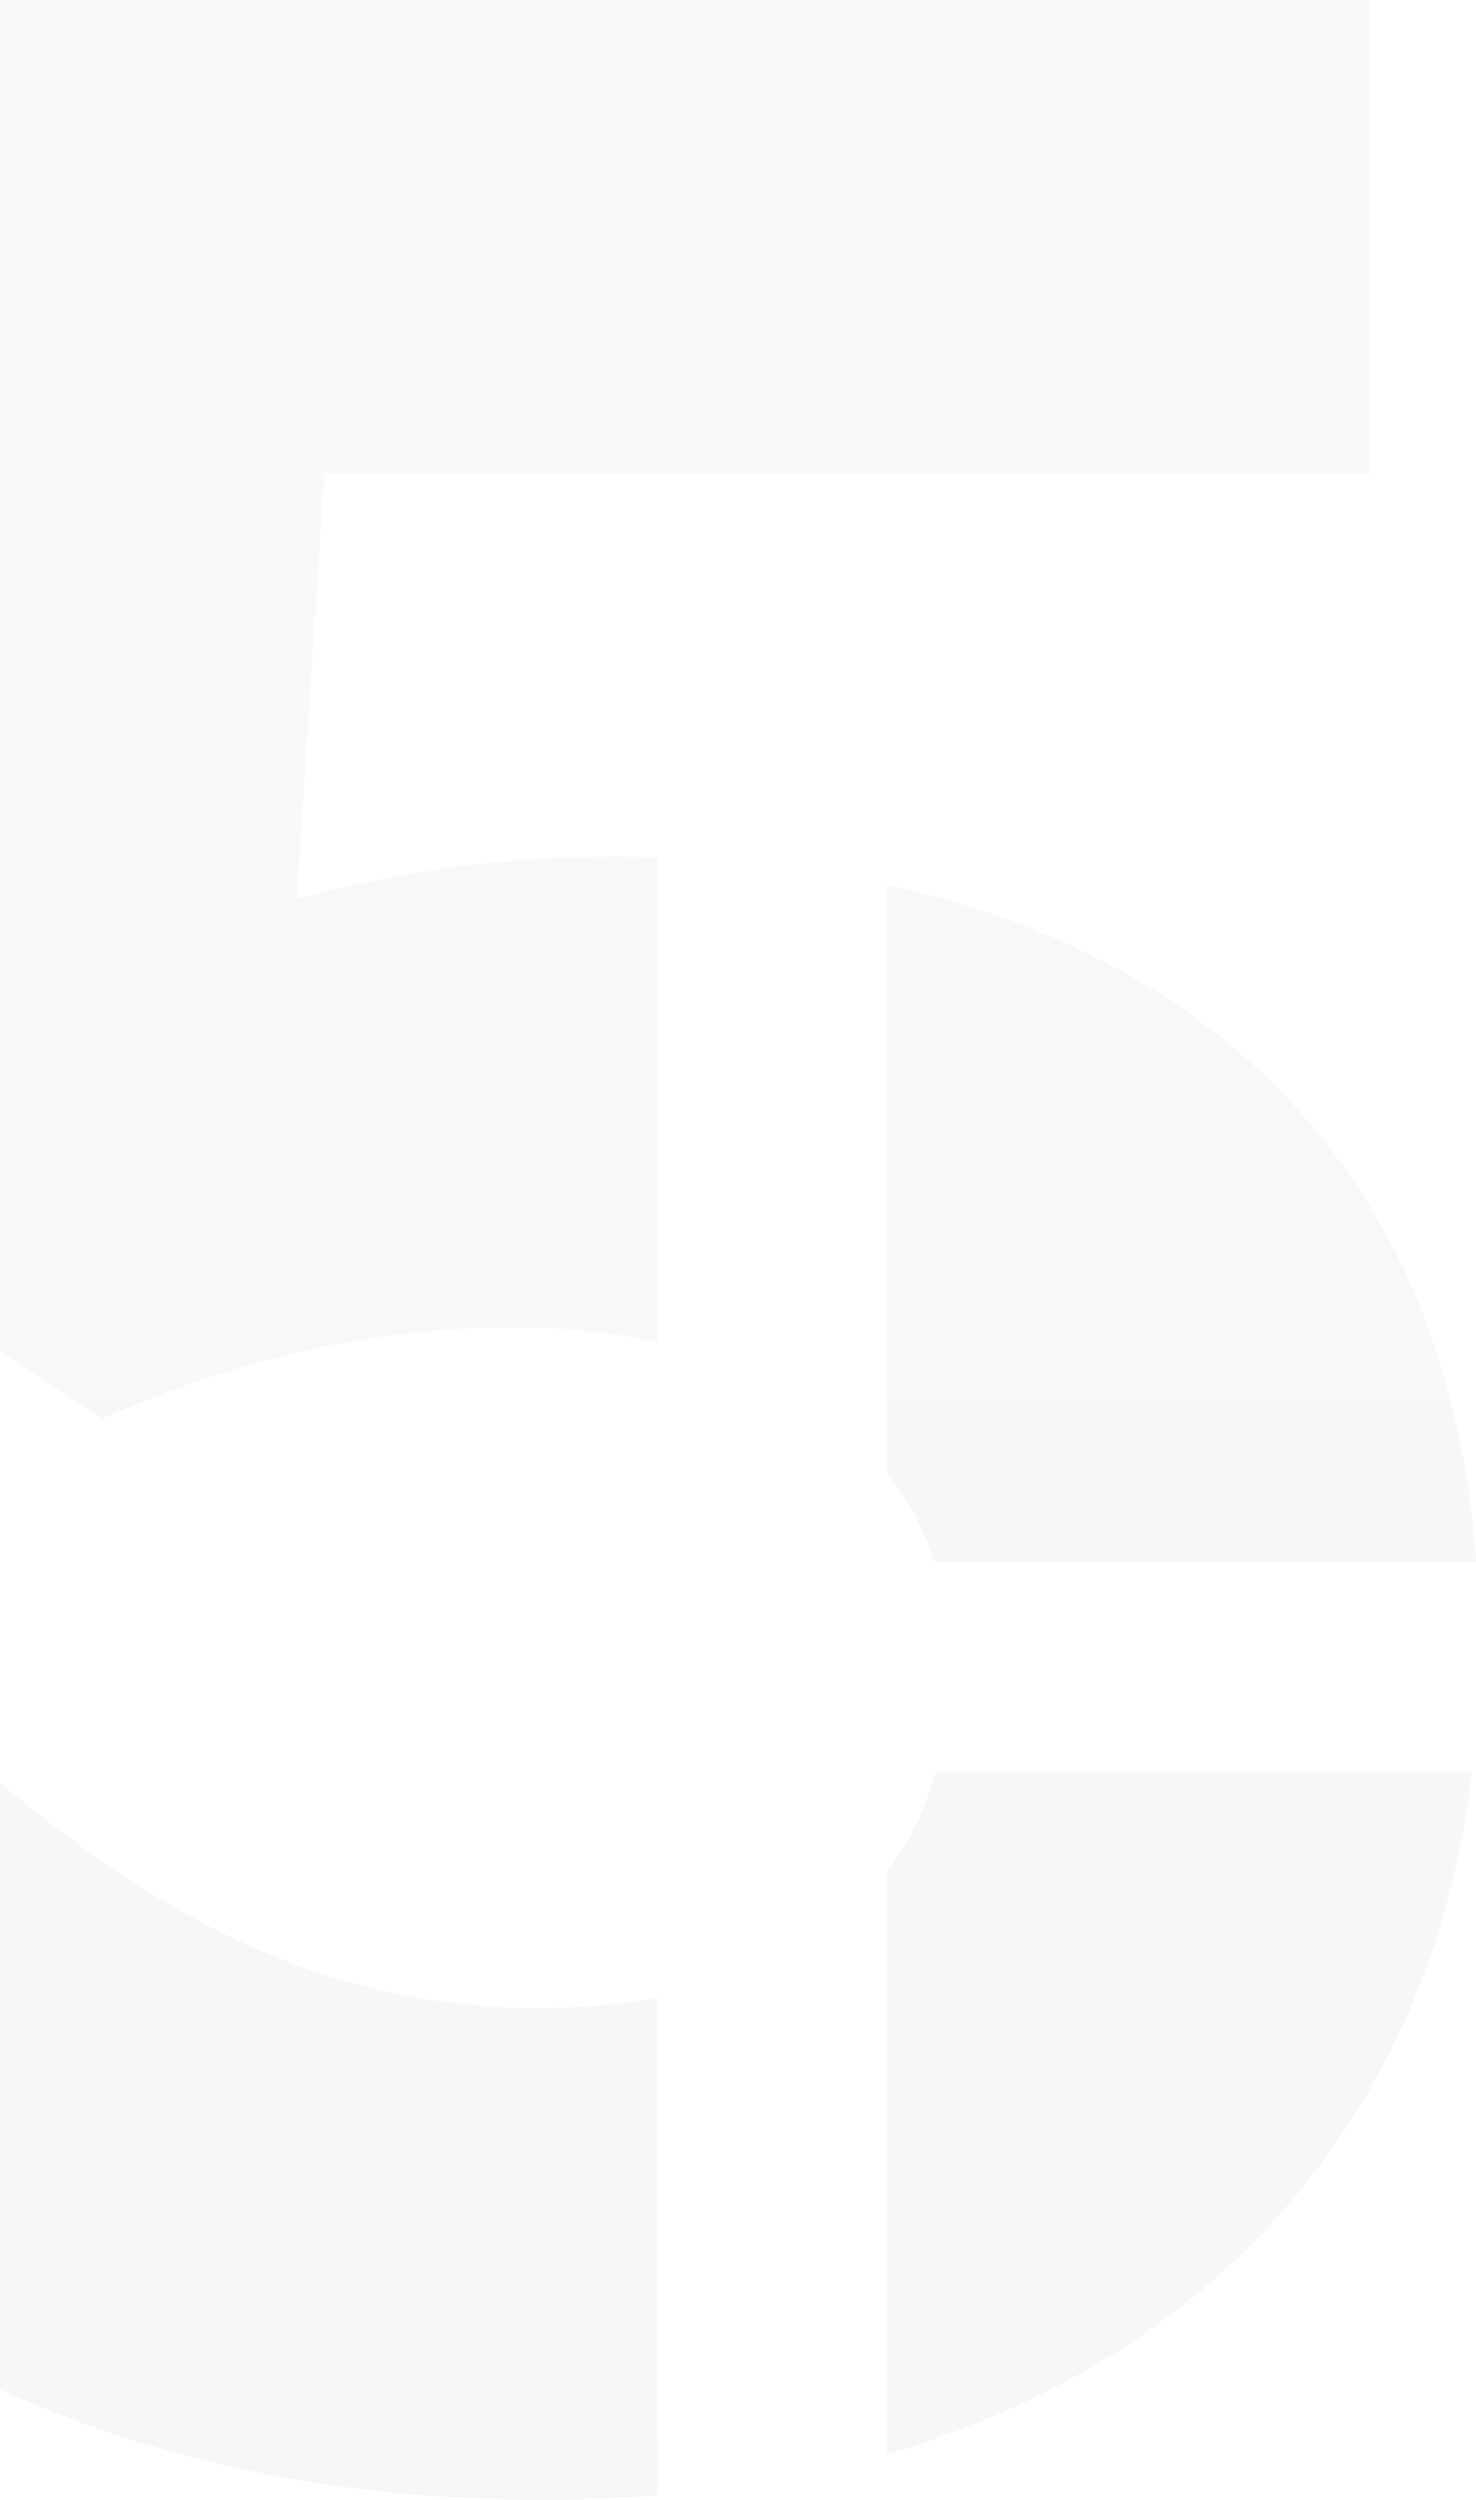 <?xml version="1.0" encoding="utf-8"?>
<!-- Generator: Adobe Illustrator 20.0.0, SVG Export Plug-In . SVG Version: 6.00 Build 0)  -->
<svg version="1.1" id="Capa_1" xmlns="http://www.w3.org/2000/svg" xmlns:xlink="http://www.w3.org/1999/xlink" x="0px" y="0px"
	 viewBox="0 0 498.9 844.7" style="enable-background:new 0 0 498.9 844.7;" xml:space="preserve">
<style type="text/css">
	.st0{opacity:0.2;}
	.st1{clip-path:url(#SVGID_2_);fill:url(#SVGID_3_);}
</style>
<g class="st0">
	<defs>
		<path id="SVGID_1_" class="st0" d="M0,807.4c53.1,24,113.4,37.3,184.4,37.3c13,0,25.6-0.6,37.9-1.6v-168
			c-12.5,2.3-25.9,3.4-40.3,3.4c-68.4,0-124.8-27.8-182-76.1V807.4z M316.3,598.6c-3.5,12.7-9.1,23.9-16.4,33.7v196.9
			c111.4-32.7,183.9-115,197.7-230.6H316.3z M299.9,497.6c7,9,12.4,19.1,16,30.3h183.1c-9.6-132.2-89.8-204.7-199.1-229V497.6z M0,0
			v456.1l34.9,23.2c39.2-17.8,86.6-30.8,138.8-30.8c17.3,0,33.6,1.7,48.6,4.9V289.7c-4.3-0.1-8.7-0.2-13-0.2
			c-46.3,0-75.9,5.9-109.1,14.2l9.5-143.6h353.5V0H0z"/>
	</defs>
	<clipPath id="SVGID_2_">
		<use xlink:href="#SVGID_1_"  style="overflow:visible;"/>
	</clipPath>
	
		<linearGradient id="SVGID_3_" gradientUnits="userSpaceOnUse" x1="-713.219" y1="4674.49" x2="-712.219" y2="4674.49" gradientTransform="matrix(0 -994.418 -994.418 0 4648646.5 -708256.25)">
		<stop  offset="0" style="stop-color:#D1D3D4"/>
		<stop  offset="0.407" style="stop-color:#D6D7D8"/>
		<stop  offset="0.86" style="stop-color:#E3E3E4"/>
		<stop  offset="0.984" style="stop-color:#E8E8E8"/>
		<stop  offset="1" style="stop-color:#E8E8E8"/>
	</linearGradient>
	<rect class="st1" width="498.9" height="844.7"/>
</g>
</svg>
